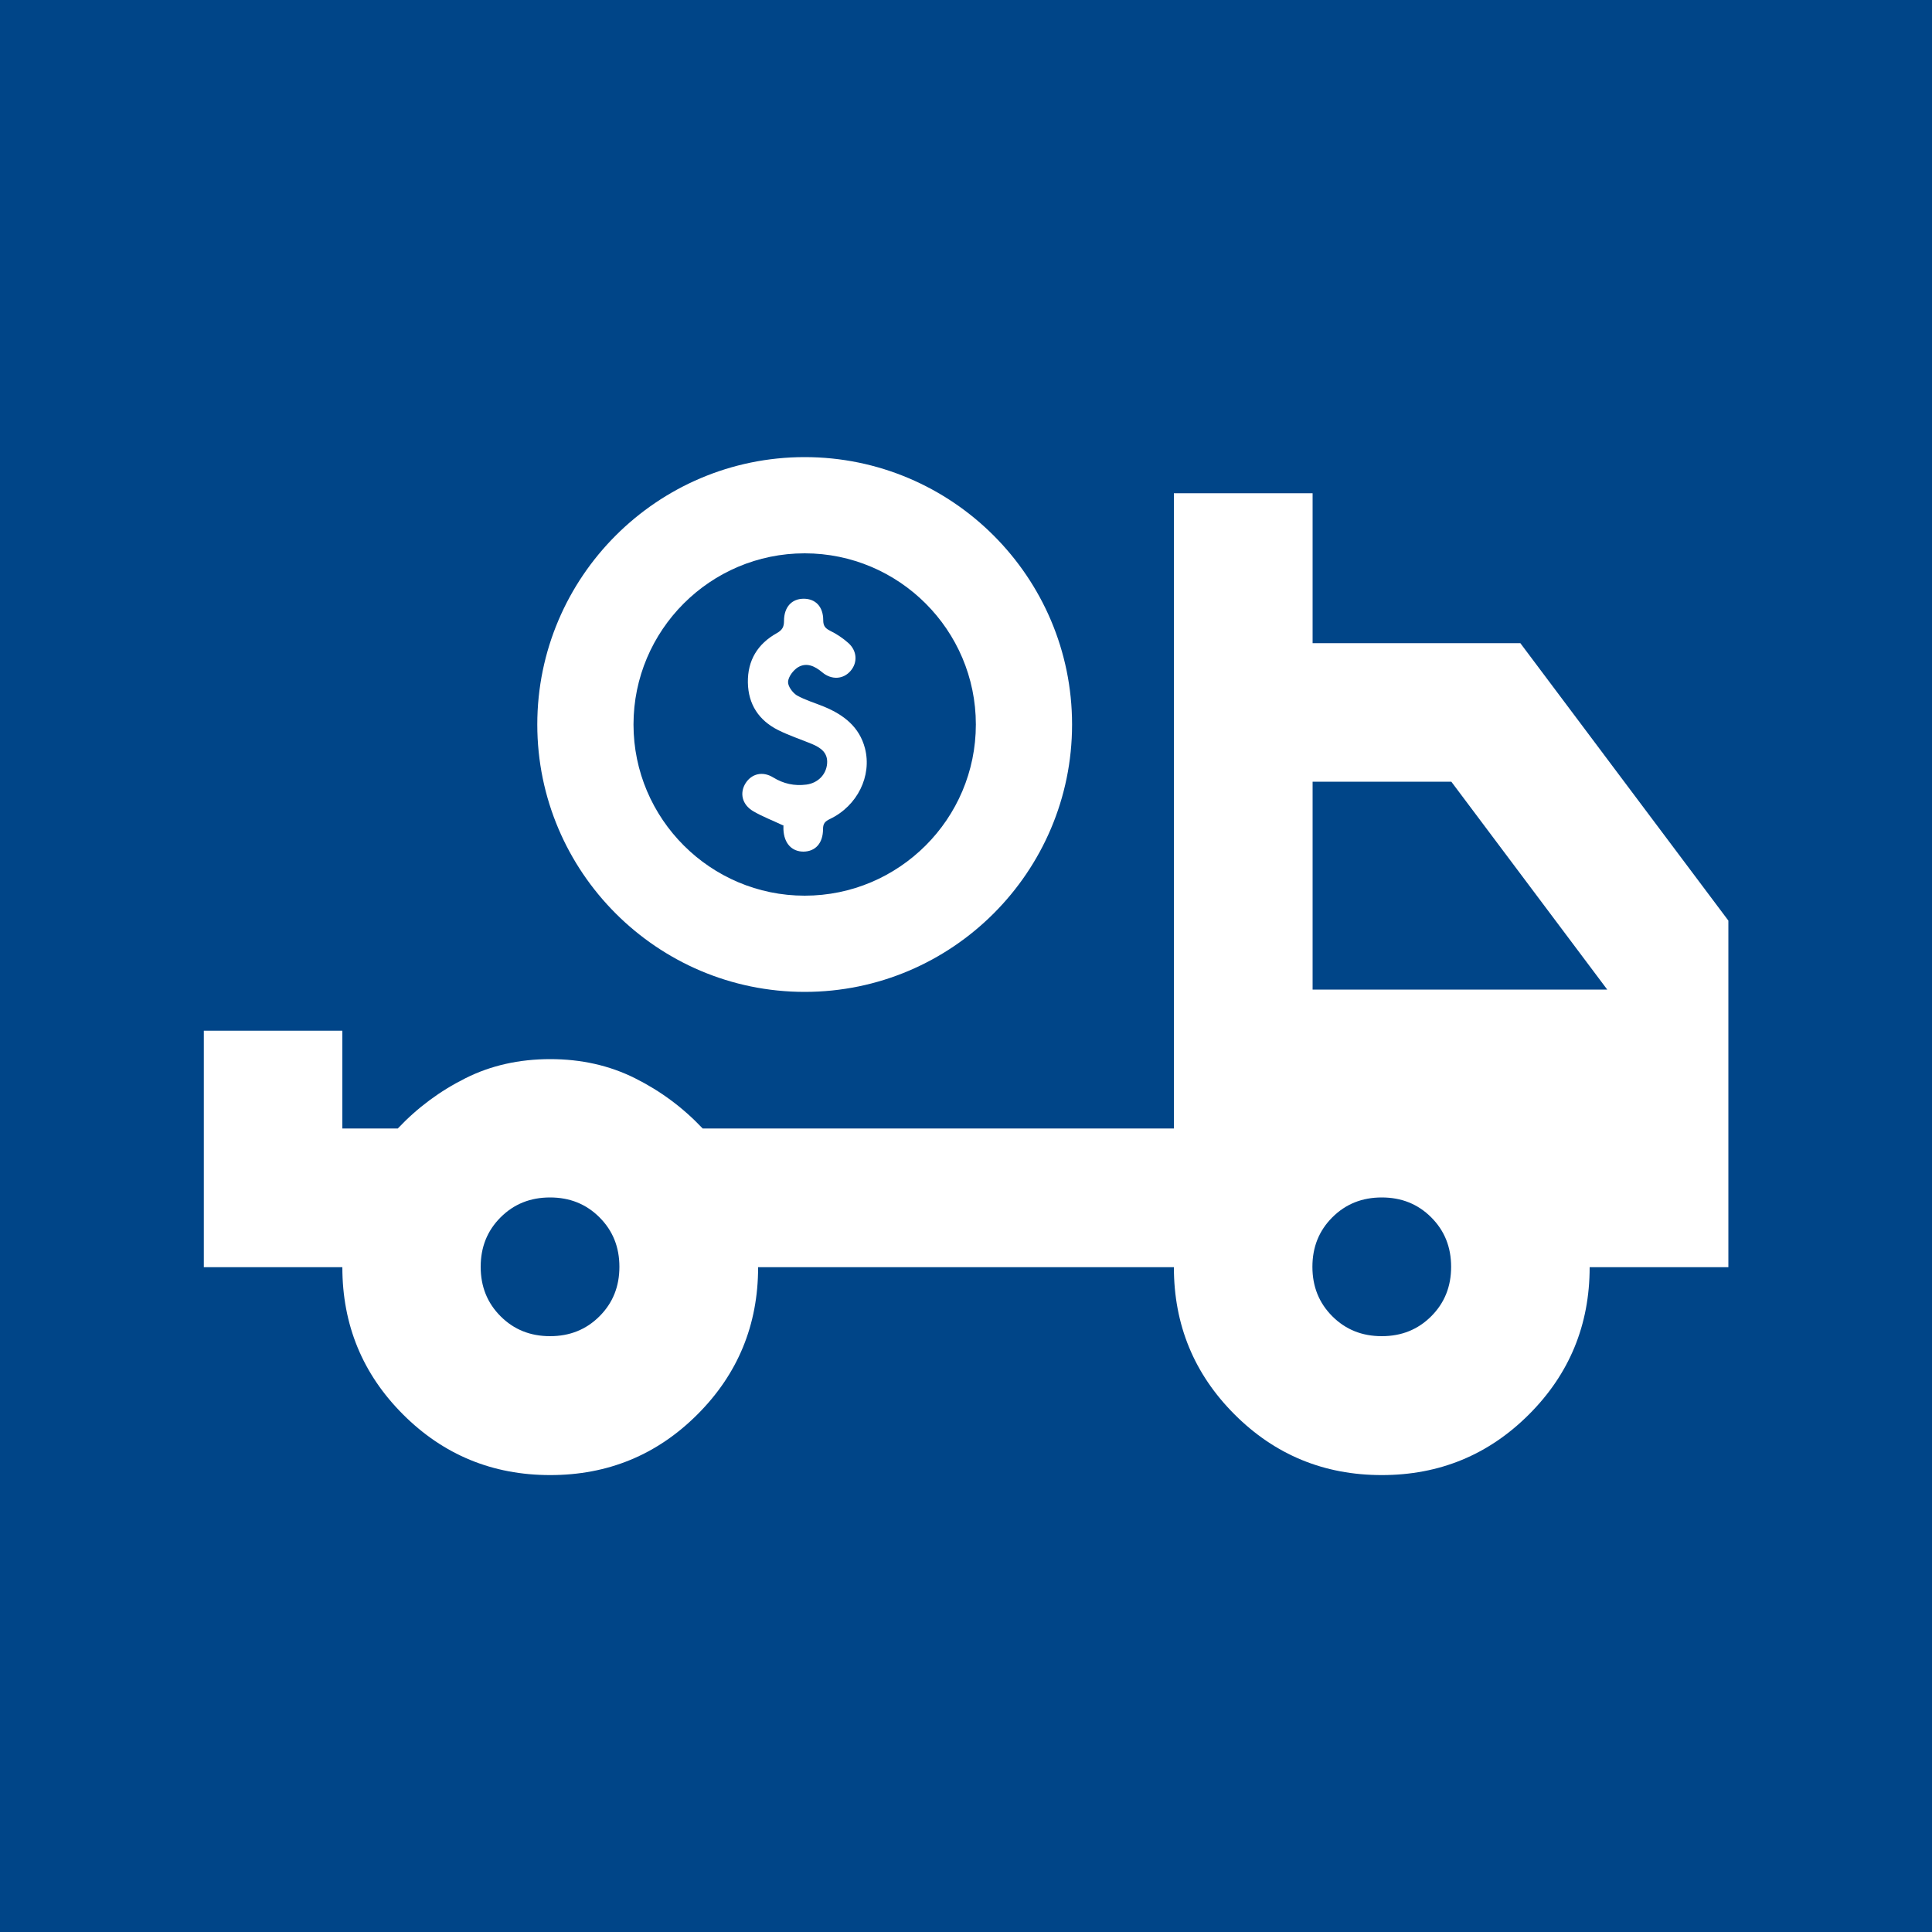 <?xml version="1.0" encoding="UTF-8"?><svg id="Ebene_1" xmlns="http://www.w3.org/2000/svg" viewBox="0 0 100 100"><defs><style>.cls-1{fill:#fff;}.cls-2{fill:#004588;}</style></defs><rect class="cls-2" width="100" height="100"/><path class="cls-1" d="M67.94,51.22v-10.76h7.18l8.07,10.76h-15.25ZM74.08,68.13c-.69.69-1.54,1.03-2.56,1.03s-1.87-.34-2.56-1.03-1.03-1.54-1.03-2.56.34-1.87,1.03-2.56c.69-.69,1.54-1.03,2.56-1.03s1.87.34,2.56,1.03c.69.69,1.03,1.54,1.03,2.56s-.34,1.87-1.03,2.56M31.03,68.13c-.69.69-1.54,1.03-2.56,1.03s-1.87-.34-2.56-1.03c-.69-.69-1.03-1.54-1.03-2.56s.34-1.87,1.03-2.56c.69-.69,1.54-1.03,2.56-1.03s1.87.34,2.56,1.03c.69.69,1.03,1.54,1.03,2.56s-.34,1.87-1.03,2.56M78.7,33.29h-10.76v-7.76h-7.18v32.88h-24.39c-1.02-1.08-2.18-1.94-3.5-2.6-1.32-.66-2.78-.99-4.39-.99s-3.08.33-4.39.99c-1.32.66-2.48,1.52-3.5,2.6h-2.87v-5.06h-7.17v12.24h7.17c0,2.99,1.05,5.53,3.14,7.62,2.09,2.09,4.63,3.14,7.62,3.14s5.53-1.05,7.62-3.14c2.09-2.09,3.14-4.63,3.14-7.62h21.52c0,2.99,1.05,5.53,3.14,7.62,2.09,2.09,4.63,3.14,7.62,3.14s5.53-1.05,7.62-3.14,3.14-4.63,3.14-7.62h7.18v-17.94l-10.76-14.35Z"/><path class="cls-1" d="M40.57,42.74c-.57-.27-1.1-.47-1.58-.75-.58-.34-.72-.94-.4-1.45.31-.49.88-.64,1.43-.3.54.33,1.1.45,1.72.37.59-.08,1.02-.51,1.07-1.08.05-.57-.33-.83-.78-1.02-.58-.24-1.19-.44-1.75-.72-1-.5-1.55-1.33-1.57-2.46-.02-1.15.51-2.01,1.5-2.56.28-.16.37-.32.37-.63,0-.72.4-1.15,1.02-1.15.61,0,1.01.41,1.01,1.11,0,.28.09.41.34.54.35.17.68.39.97.65.45.41.47,1.01.11,1.43-.37.44-.98.49-1.47.08-.38-.32-.81-.53-1.26-.26-.24.15-.49.48-.51.74-.02.23.23.57.45.71.44.25.94.39,1.42.59,1.01.42,1.82,1.04,2.11,2.15.37,1.43-.39,2.98-1.81,3.66-.25.12-.36.23-.36.52,0,.73-.39,1.16-1.01,1.17-.61,0-1.01-.43-1.04-1.15,0-.07,0-.14,0-.18"/><path class="cls-1" d="M41.65,28.64c-4.89,0-8.86,3.98-8.86,8.86s3.98,8.86,8.86,8.86,8.86-3.97,8.86-8.86-3.98-8.86-8.86-8.86M41.65,51.34c-7.63,0-13.84-6.21-13.84-13.84s6.21-13.84,13.84-13.84,13.84,6.21,13.84,13.84-6.21,13.84-13.84,13.84"/></svg>